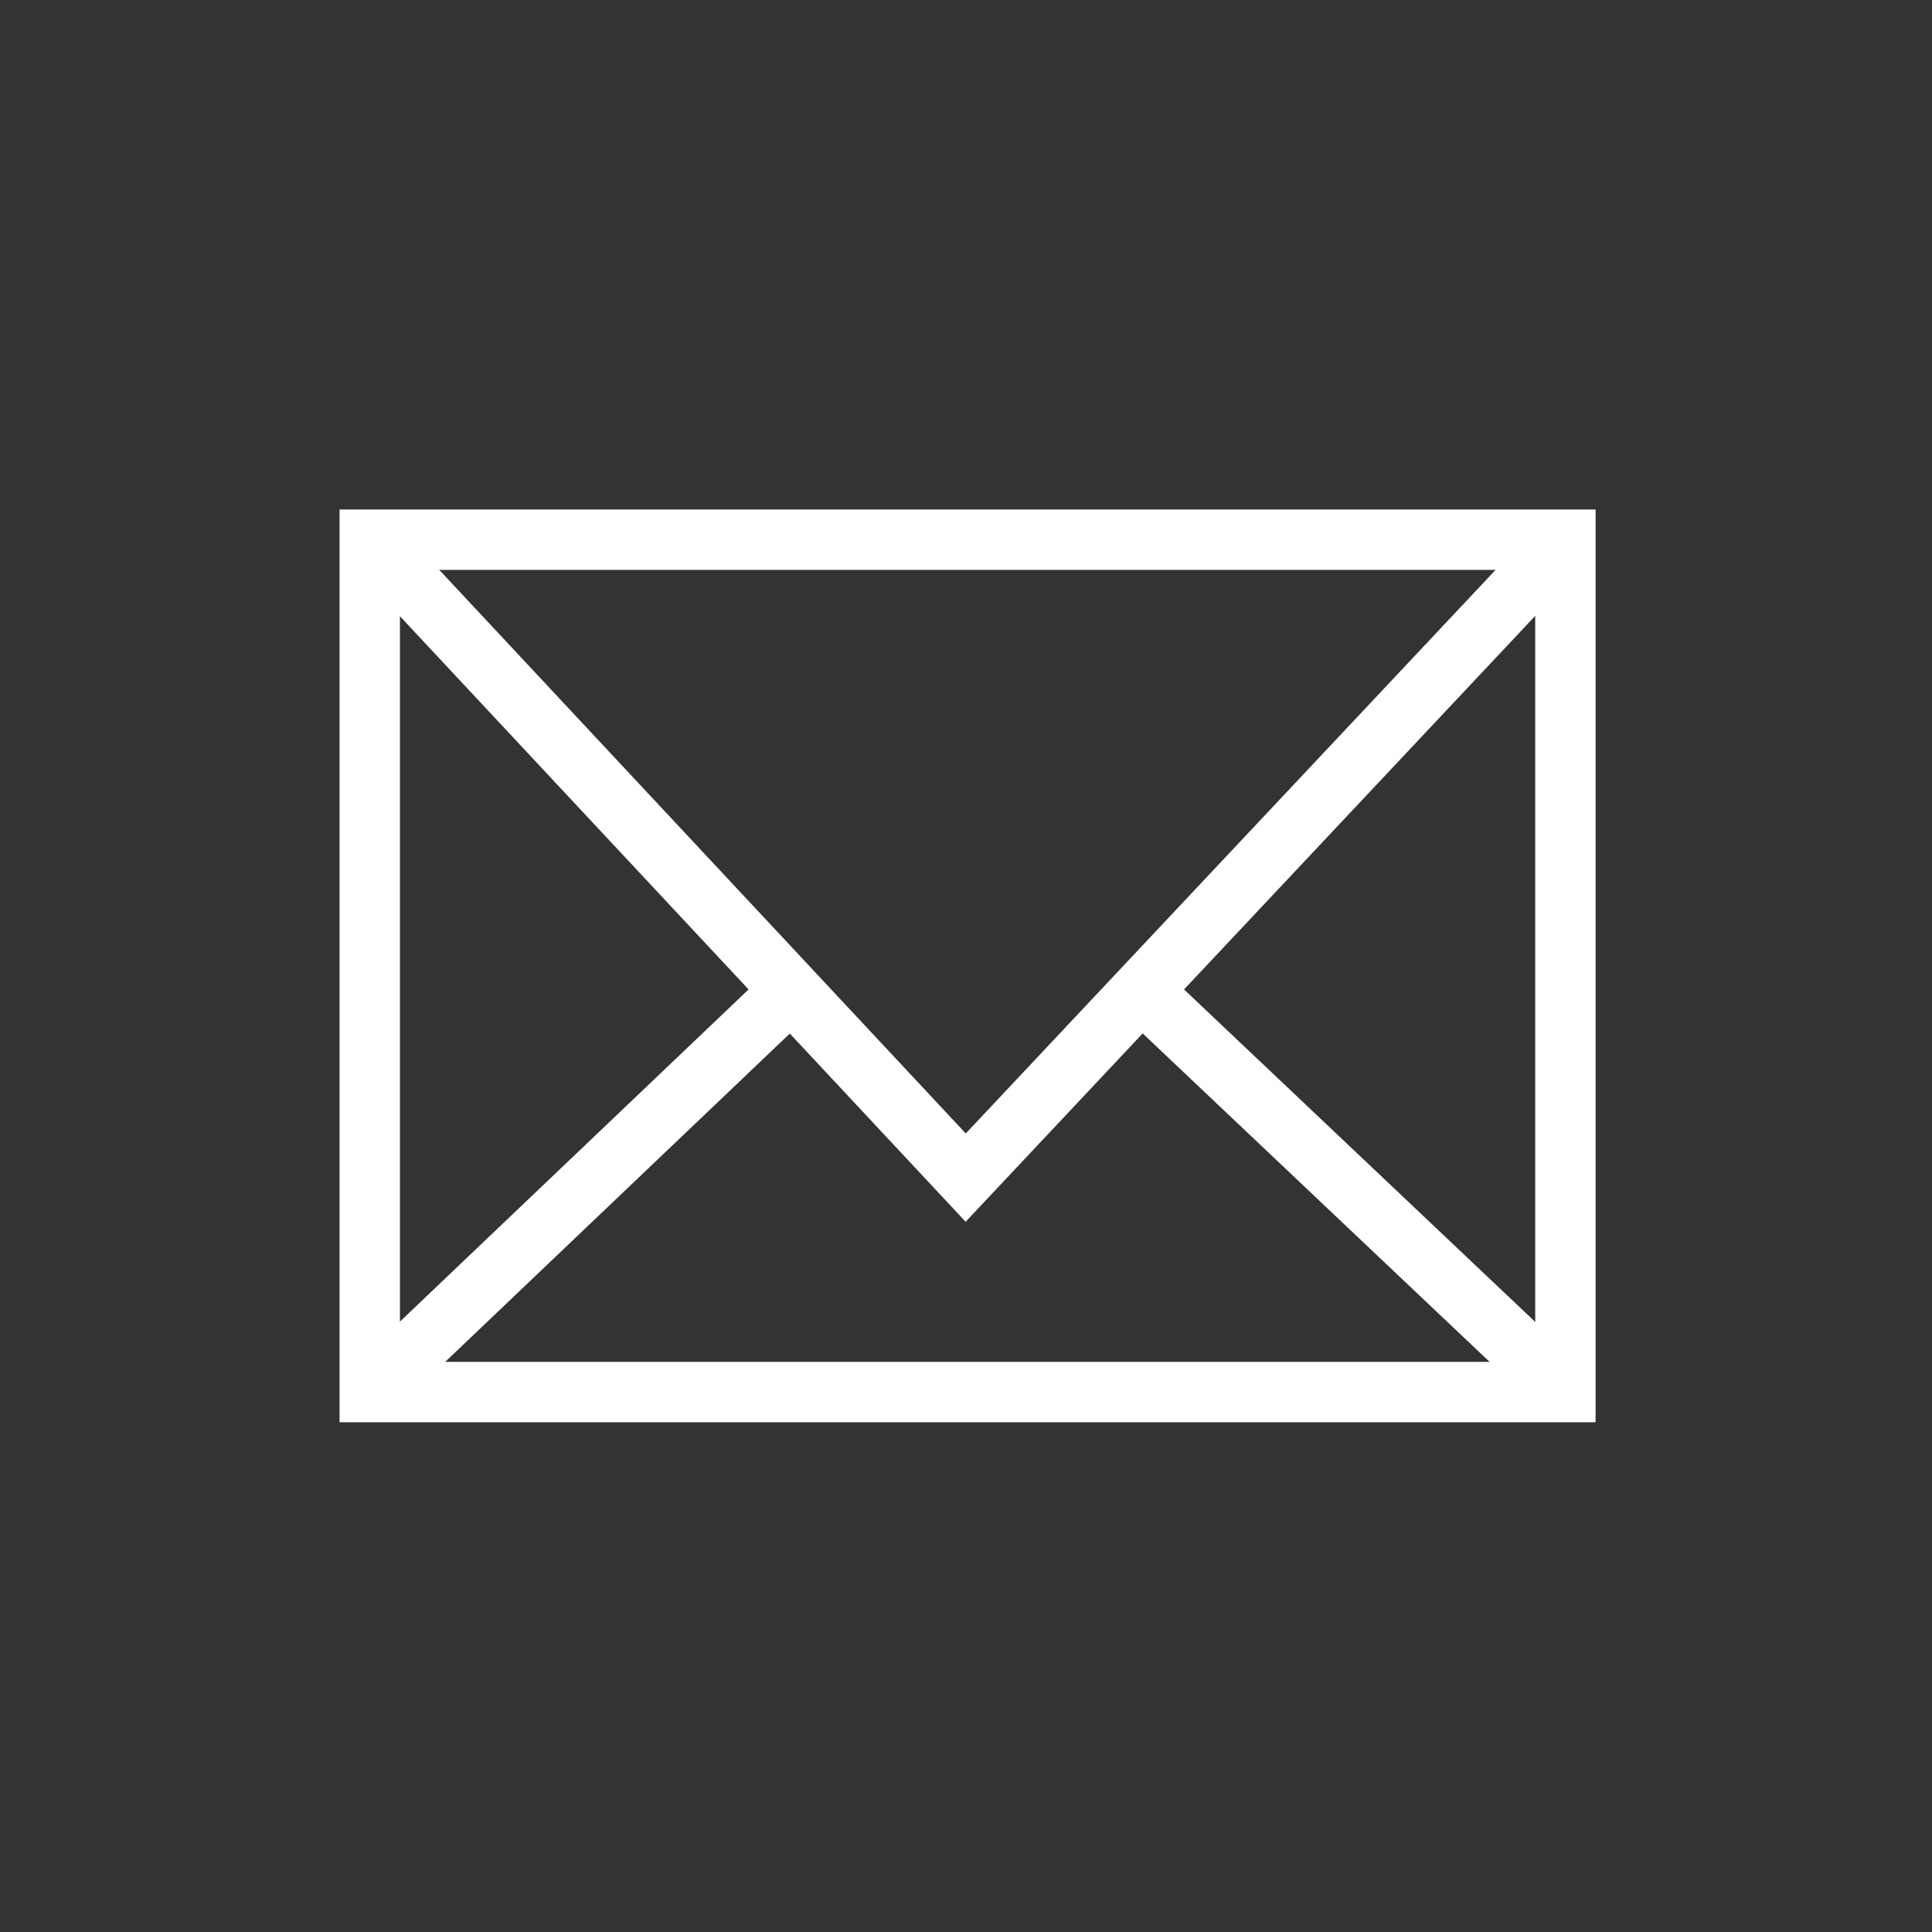 <?xml version="1.0" encoding="UTF-8"?>
<svg id="Ebene_1" data-name="Ebene 1" xmlns="http://www.w3.org/2000/svg" viewBox="0 0 32 32">
  <rect x="0" y="0" width="32" height="32" fill="#333333" stroke="none"/>
  <defs>
    <style>
      .cls-1 {
        fill: none;
        stroke: #fff;
        stroke-width: 1px;
      }
    </style>
  </defs>
  <polygon class="cls-1" points="25.928 23.057 6.124 23.057 6.124 12.124 6.124 8.939 25.928 8.939 25.928 23.057"/>
  <polyline class="cls-1" points="6.124 8.939 15.995 19.505 25.928 8.939"/>
  <line class="cls-1" x1="6.124" y1="23.057" x2="13.102" y2="16.409"/>
  <line class="cls-1" x1="25.928" y1="23.057" x2="18.906" y2="16.409"/>
</svg>
